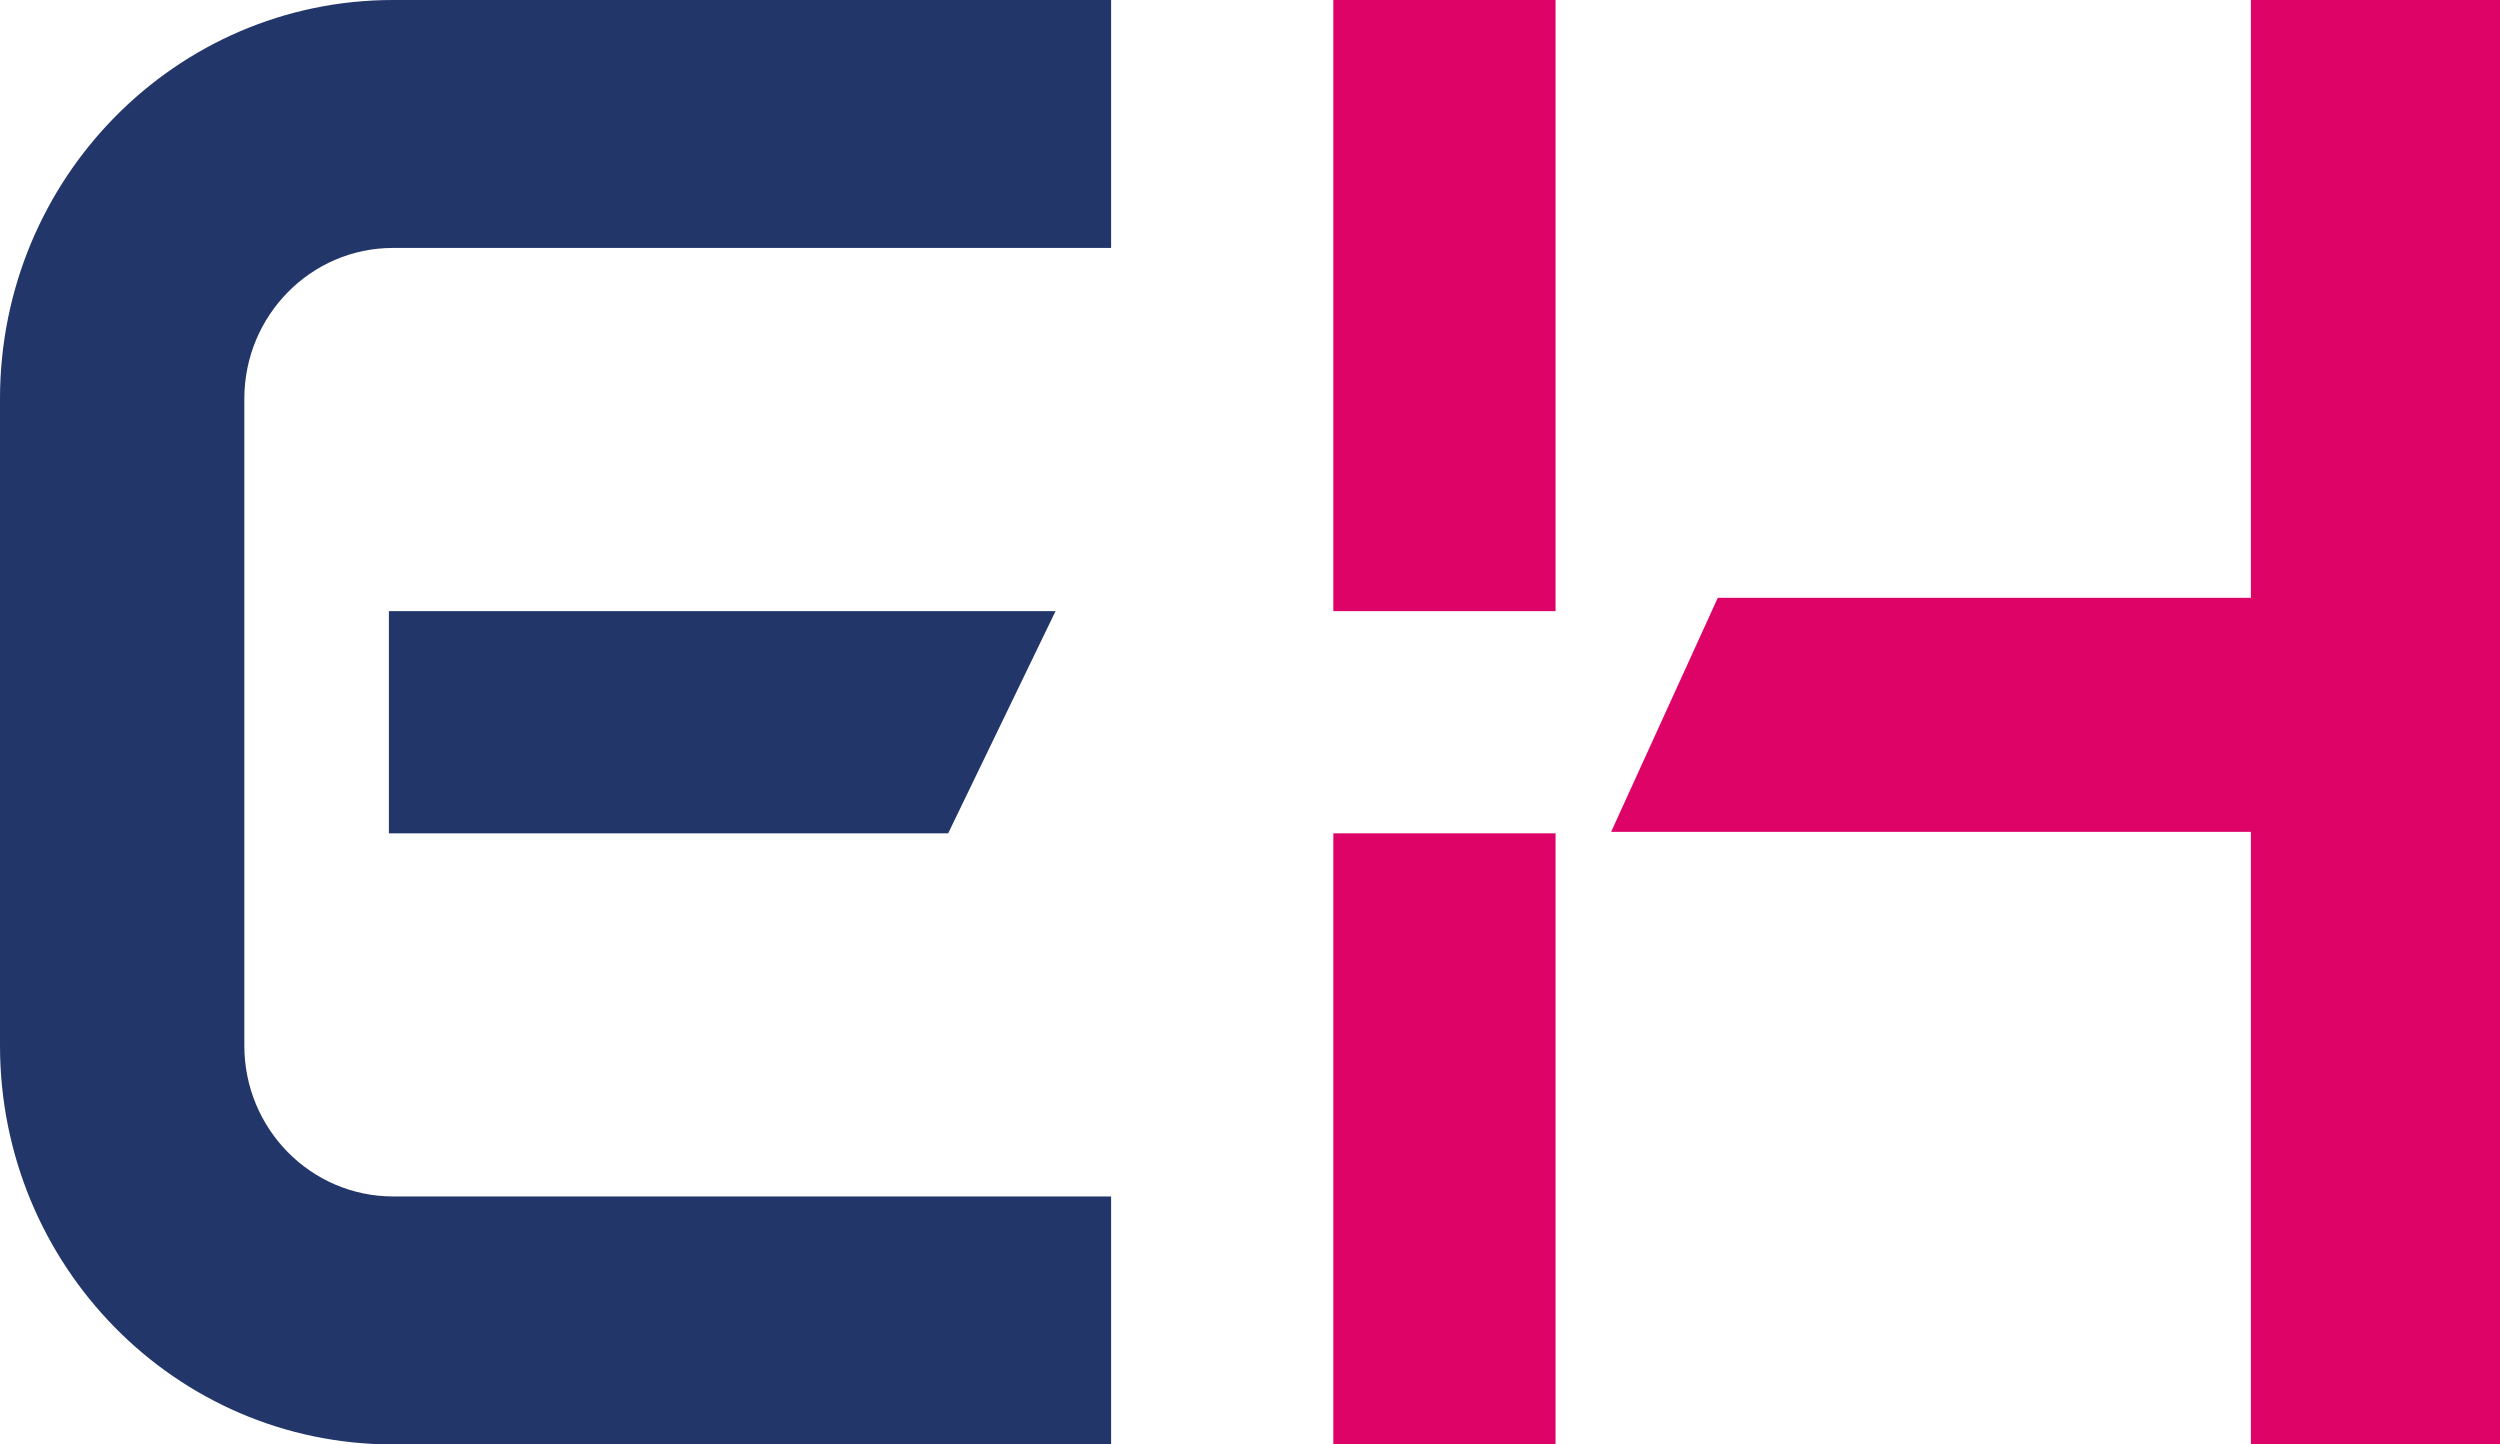<svg xmlns="http://www.w3.org/2000/svg" viewBox="0 0 45 26"><g fill="none" fill-rule="evenodd"><path d="M24 26h4V15h-4zm0-15h4V0h-4zM40.516 0v10.761H30.92L29 14.974h11.516V26H45V0z" fill="#de0367"/><path d="M7.072 26C3.164 25.999.002 22.787 0 18.822V7.177C.001 3.213 3.164.002 7.072 0H20v4.463H7.072c-1.476.001-2.674 1.217-2.674 2.714v11.645c0 1.499 1.198 2.711 2.674 2.714H20V26z" fill="#223669"/><path fill="#223669" d="M7 11v4h10.067L19 11z"/></g></svg>